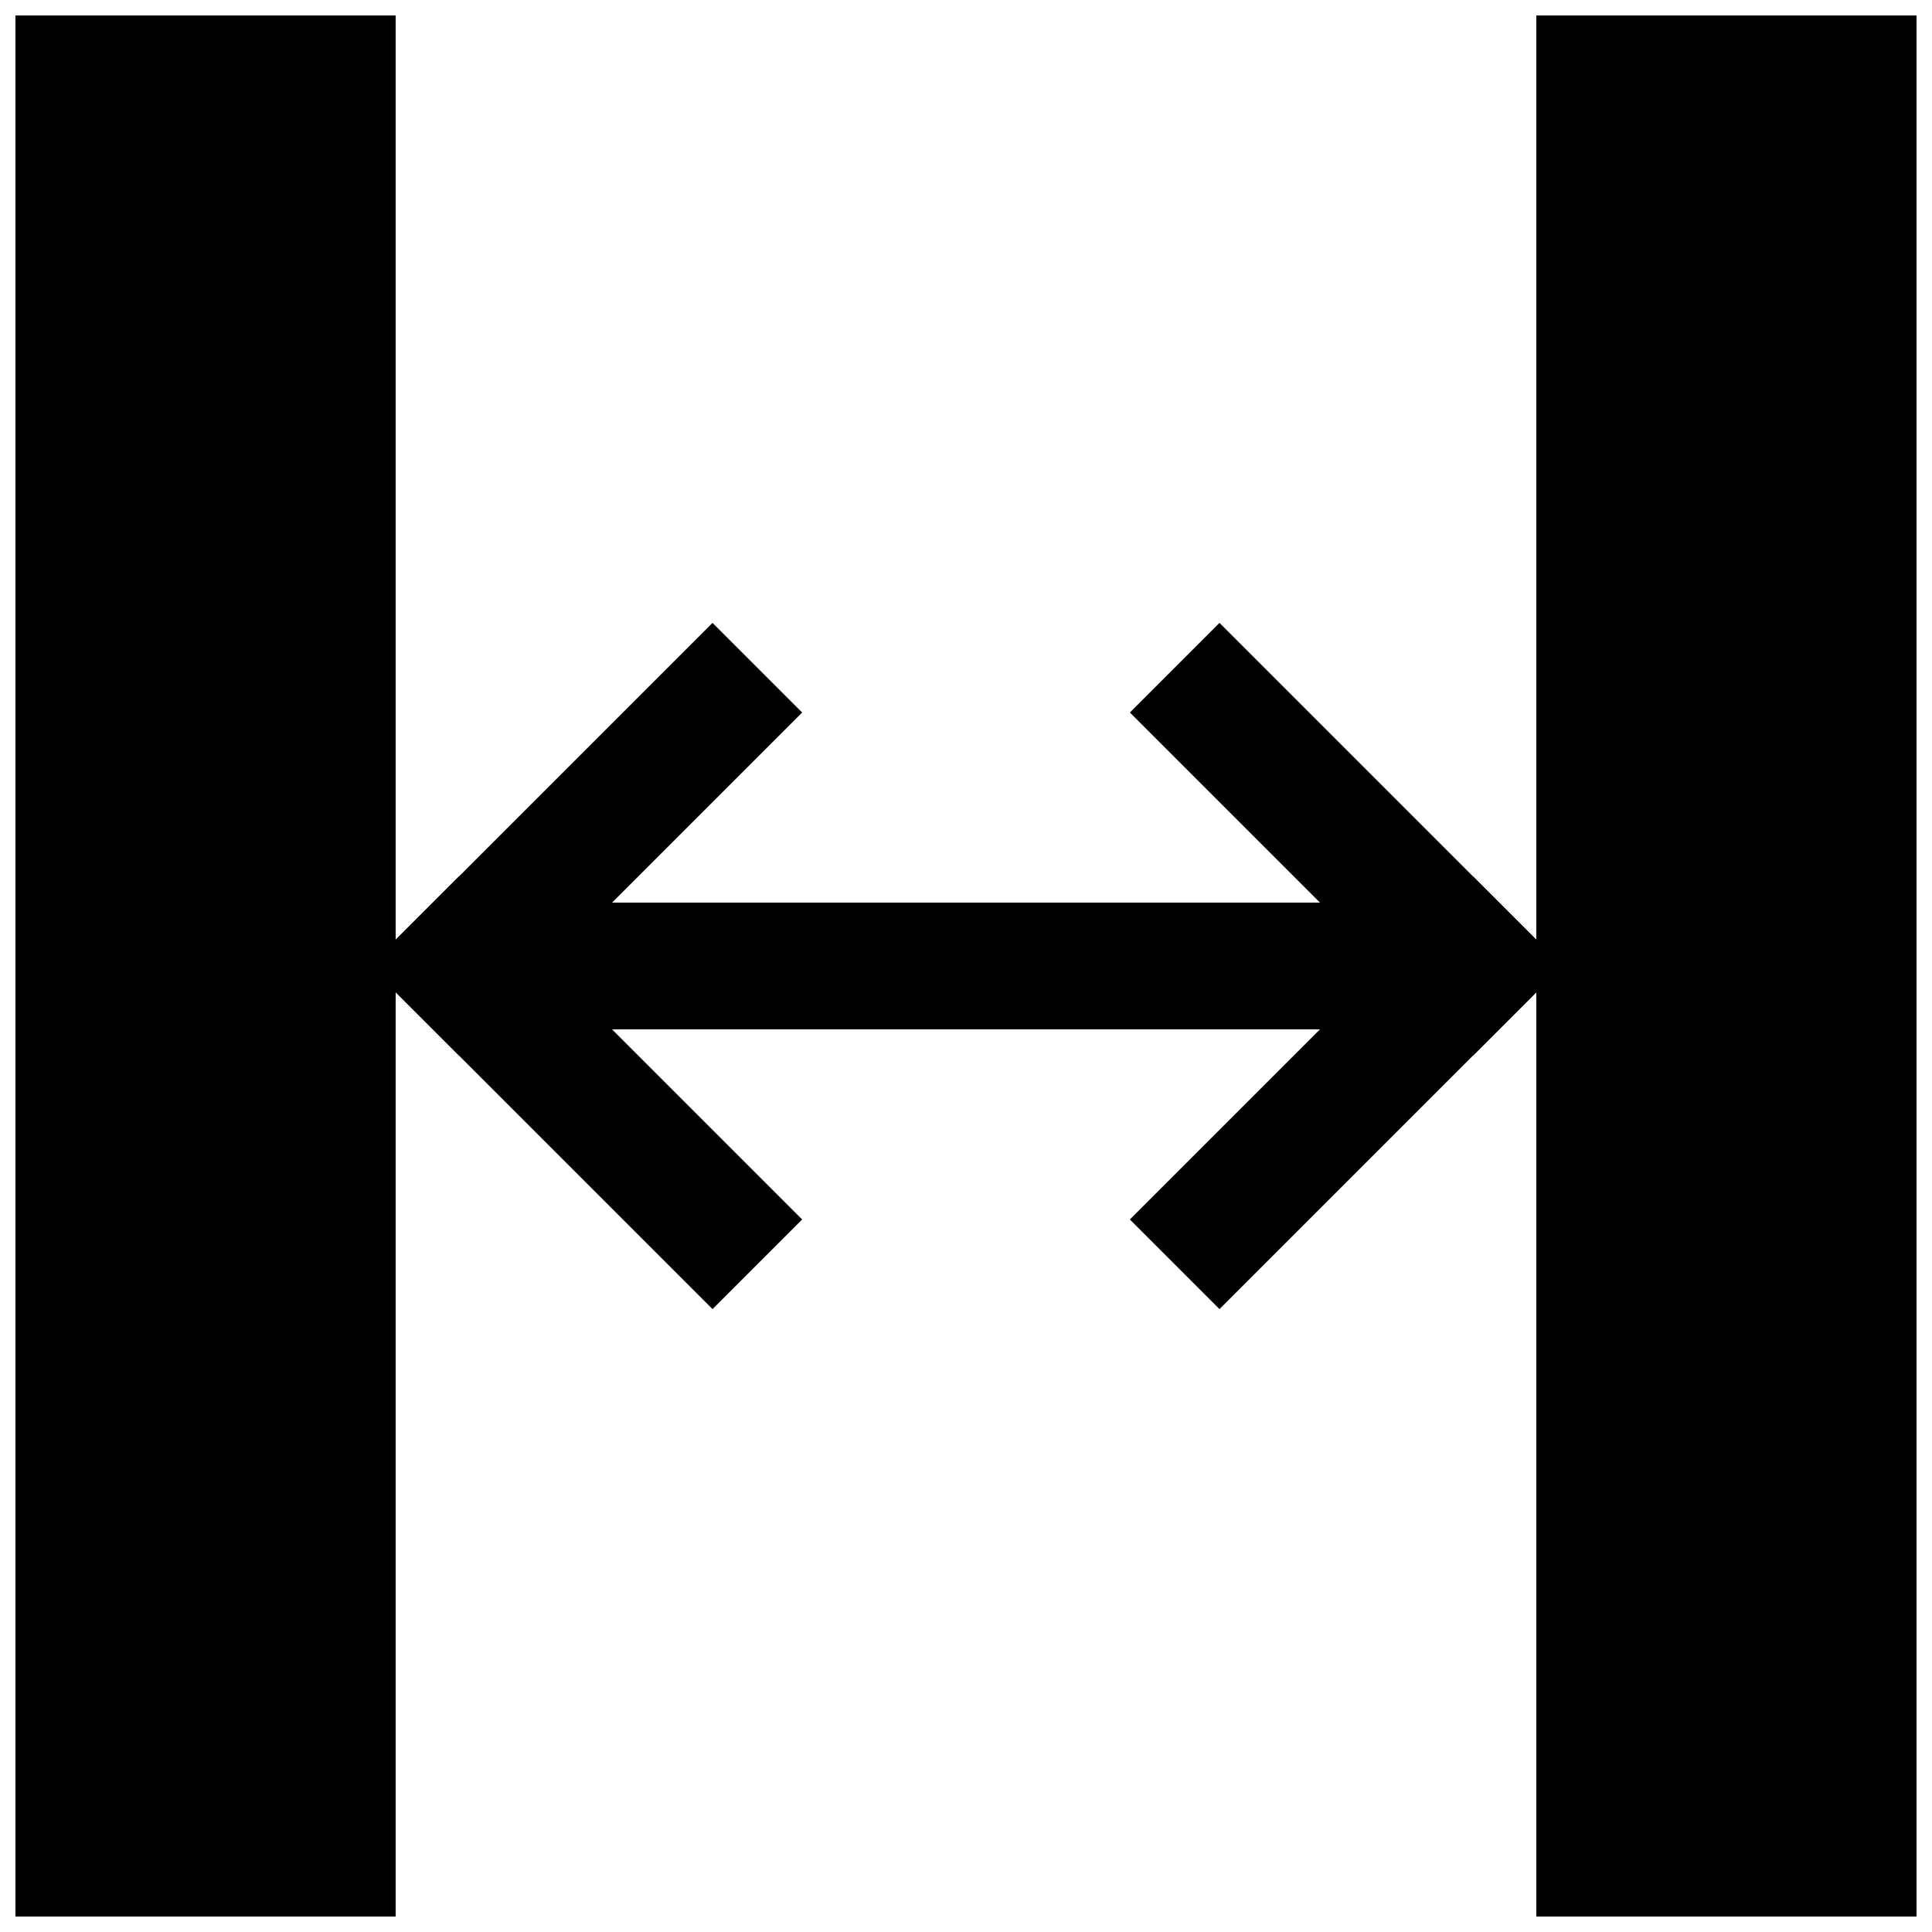 <?xml version="1.0" encoding="UTF-8"?>
<!-- Uploaded to: ICON Repo, www.iconrepo.com, Generator: ICON Repo Mixer Tools -->
<svg width="800px" height="800px" version="1.1" viewBox="144 144 512 512" xmlns="http://www.w3.org/2000/svg">
 <defs>
  <clipPath id="f">
   <path d="m148.09 148.09h100.91v503.81h-100.91z"/>
  </clipPath>
  <clipPath id="e">
   <path d="m148.09 148.09h374.91v441.91h-374.91z"/>
  </clipPath>
  <clipPath id="d">
   <path d="m148.09 210h374.91v441.9h-374.91z"/>
  </clipPath>
  <clipPath id="c">
   <path d="m277 148.09h374.9v441.91h-374.9z"/>
  </clipPath>
  <clipPath id="b">
   <path d="m277 210h374.9v441.9h-374.9z"/>
  </clipPath>
  <clipPath id="a">
   <path d="m551 148.09h100.9v503.81h-100.9z"/>
  </clipPath>
 </defs>
 <g clip-path="url(#f)">
  <path d="m148.09 148.09h100.76v503.81h-100.76z" fill-rule="evenodd"/>
 </g>
 <path d="m517.55 383.2v33.586h-235.11v-33.586z" fill-rule="evenodd"/>
 <g clip-path="url(#e)">
  <path transform="matrix(33.587 0 0 33.587 248.86 316.03)" d="m0.5 2.5 2-2" fill="none" stroke="#000000" stroke-linecap="square"/>
 </g>
 <g clip-path="url(#d)">
  <path transform="matrix(-33.587 0 0 33.587 349.62 316.03)" d="m0.5 4.5 2-2" fill="none" stroke="#000000" stroke-linecap="square"/>
 </g>
 <g clip-path="url(#c)">
  <path transform="matrix(-33.587 0 0 33.587 752.67 316.03)" d="m6.5 2.5 2-2" fill="none" stroke="#000000" stroke-linecap="square"/>
 </g>
 <g clip-path="url(#b)">
  <path transform="matrix(33.587 0 0 33.587 248.86 316.03)" d="m6.5 4.5 2-2" fill="none" stroke="#000000" stroke-linecap="square"/>
 </g>
 <g clip-path="url(#a)">
  <path d="m551.14 148.09h100.76v503.81h-100.76z" fill-rule="evenodd"/>
 </g>
</svg>